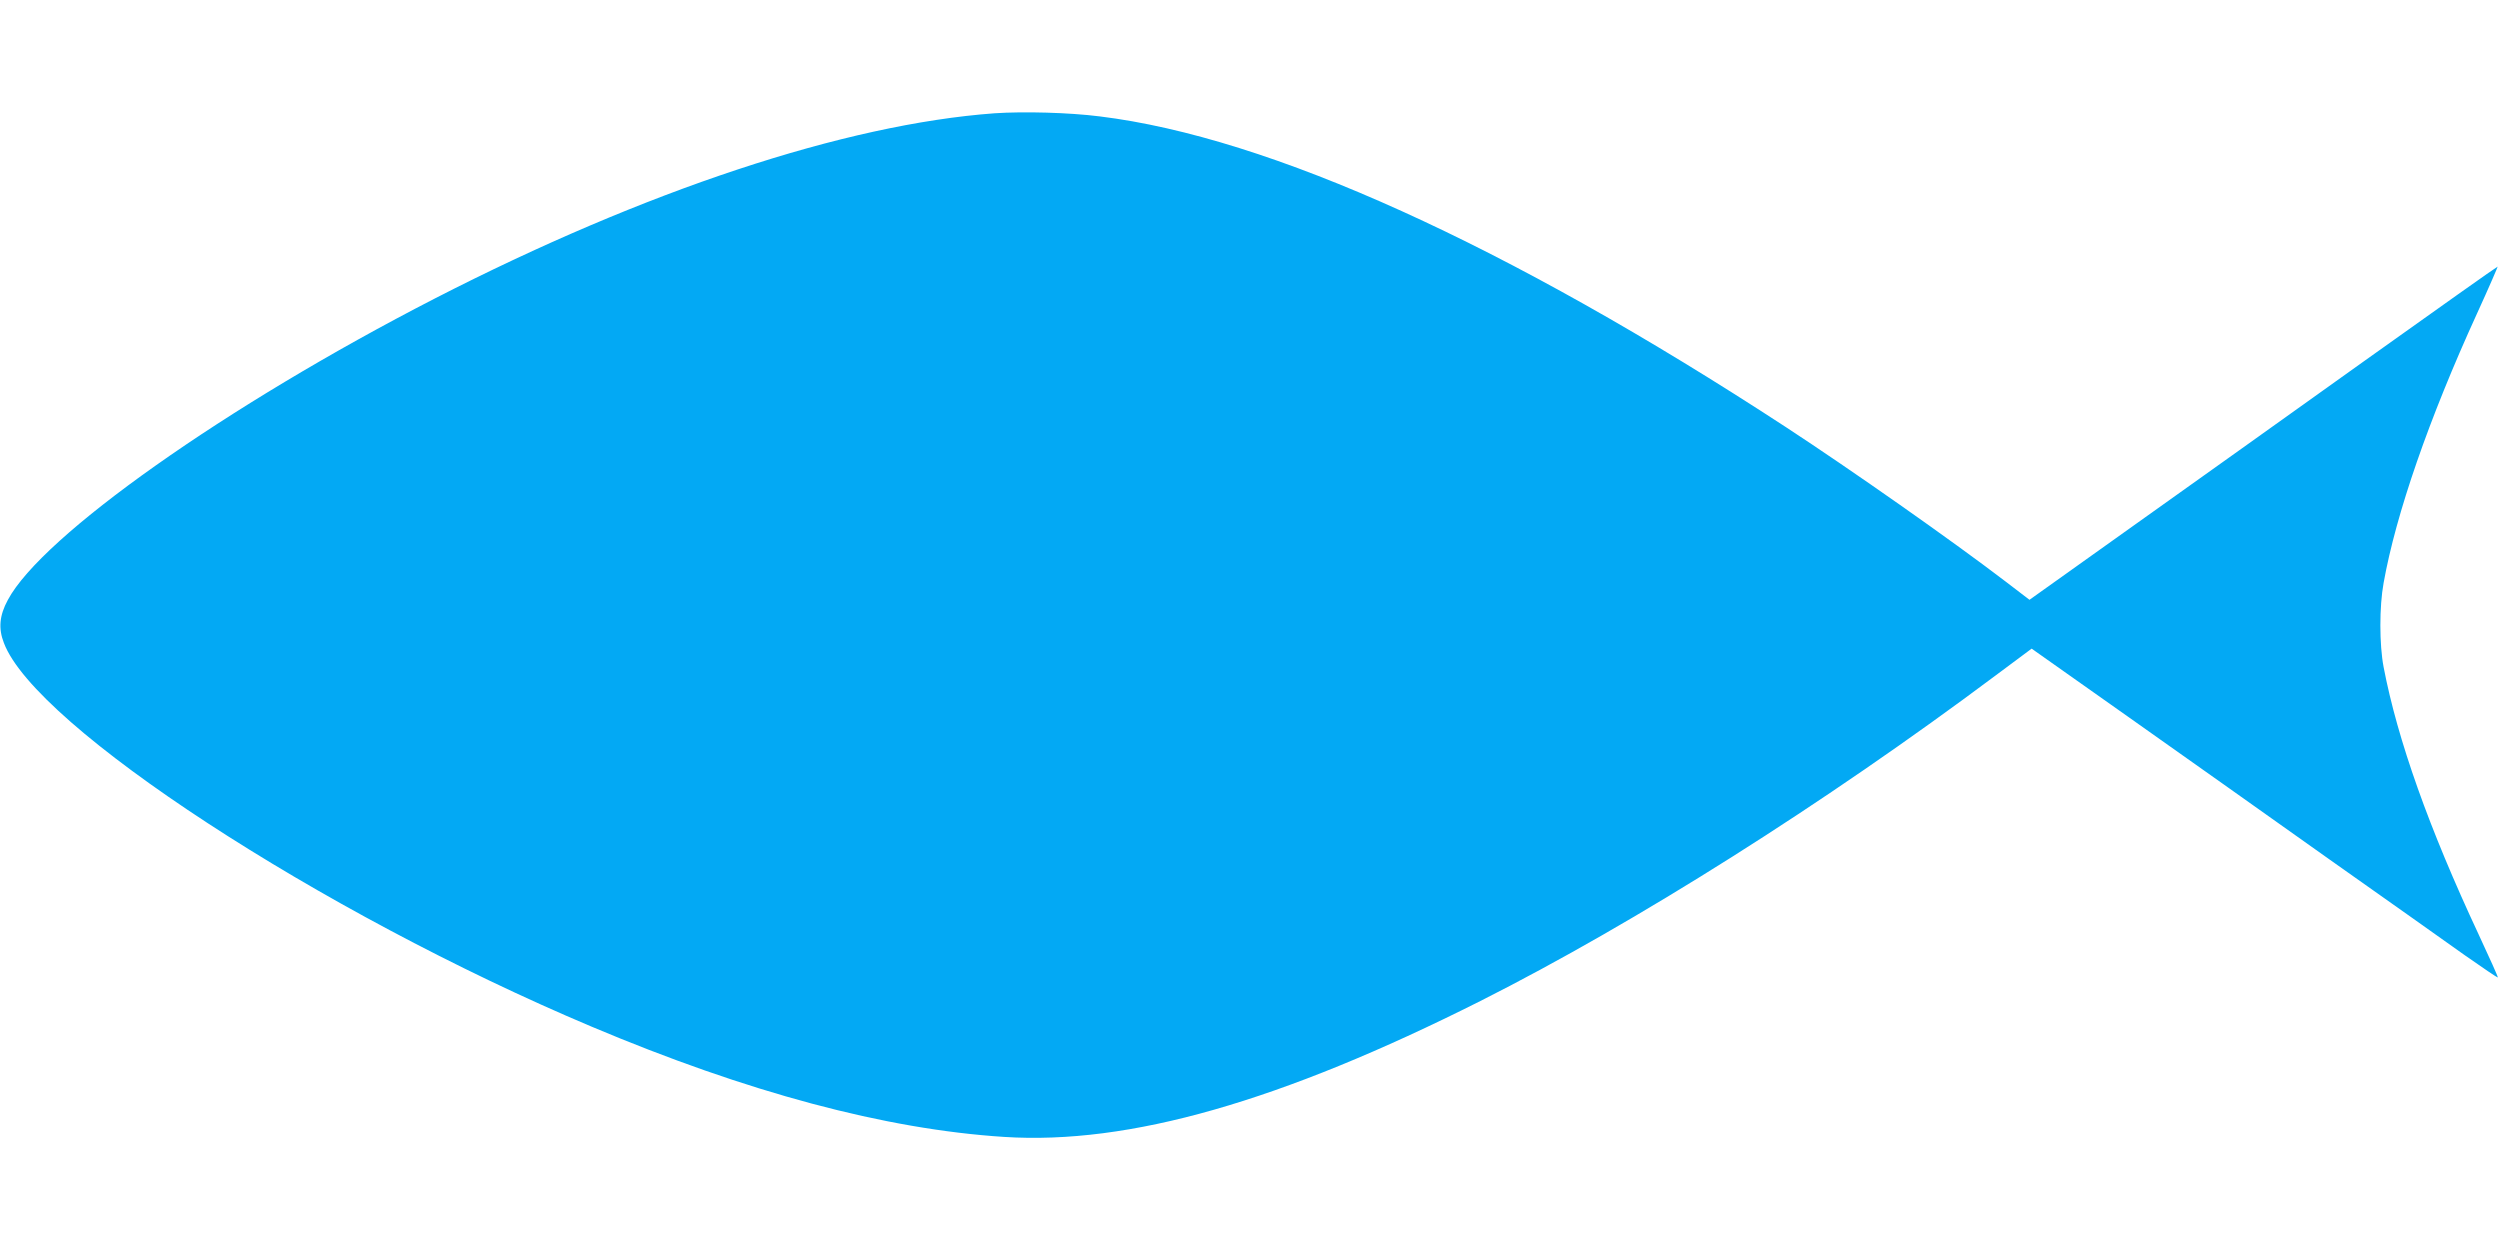 <?xml version="1.0" standalone="no"?>
<!DOCTYPE svg PUBLIC "-//W3C//DTD SVG 20010904//EN"
 "http://www.w3.org/TR/2001/REC-SVG-20010904/DTD/svg10.dtd">
<svg version="1.0" xmlns="http://www.w3.org/2000/svg"
 width="1280pt" height="640pt" viewBox="0 0 1280 640"
 preserveAspectRatio="xMidYMid meet">
<g transform="translate(0,640) scale(0.1,-0.1)"
fill="#03a9f4" stroke="none">
<path d="M5092 5820 c-764 -56 -1788 -395 -2867 -949 -1066 -548 -2010 -1214
-2185 -1543 -43 -79 -49 -146 -20 -220 161 -427 1618 -1378 3008 -1964 799
-337 1504 -526 2113 -565 639 -41 1413 180 2439 696 795 401 1761 1011 2638
1667 l184 137 497 -351 c273 -193 735 -520 1026 -727 292 -206 604 -427 695
-492 91 -64 167 -115 169 -114 2 2 -43 102 -99 222 -253 541 -415 996 -486
1368 -22 115 -22 310 0 430 63 353 232 841 478 1379 60 131 107 240 106 241
-2 1 -311 -218 -688 -487 -377 -269 -915 -654 -1197 -854 l-512 -365 -123 94
c-279 213 -785 568 -1124 790 -1433 936 -2643 1484 -3513 1591 -157 20 -390
26 -539 16z"/>
</g>
</svg>
